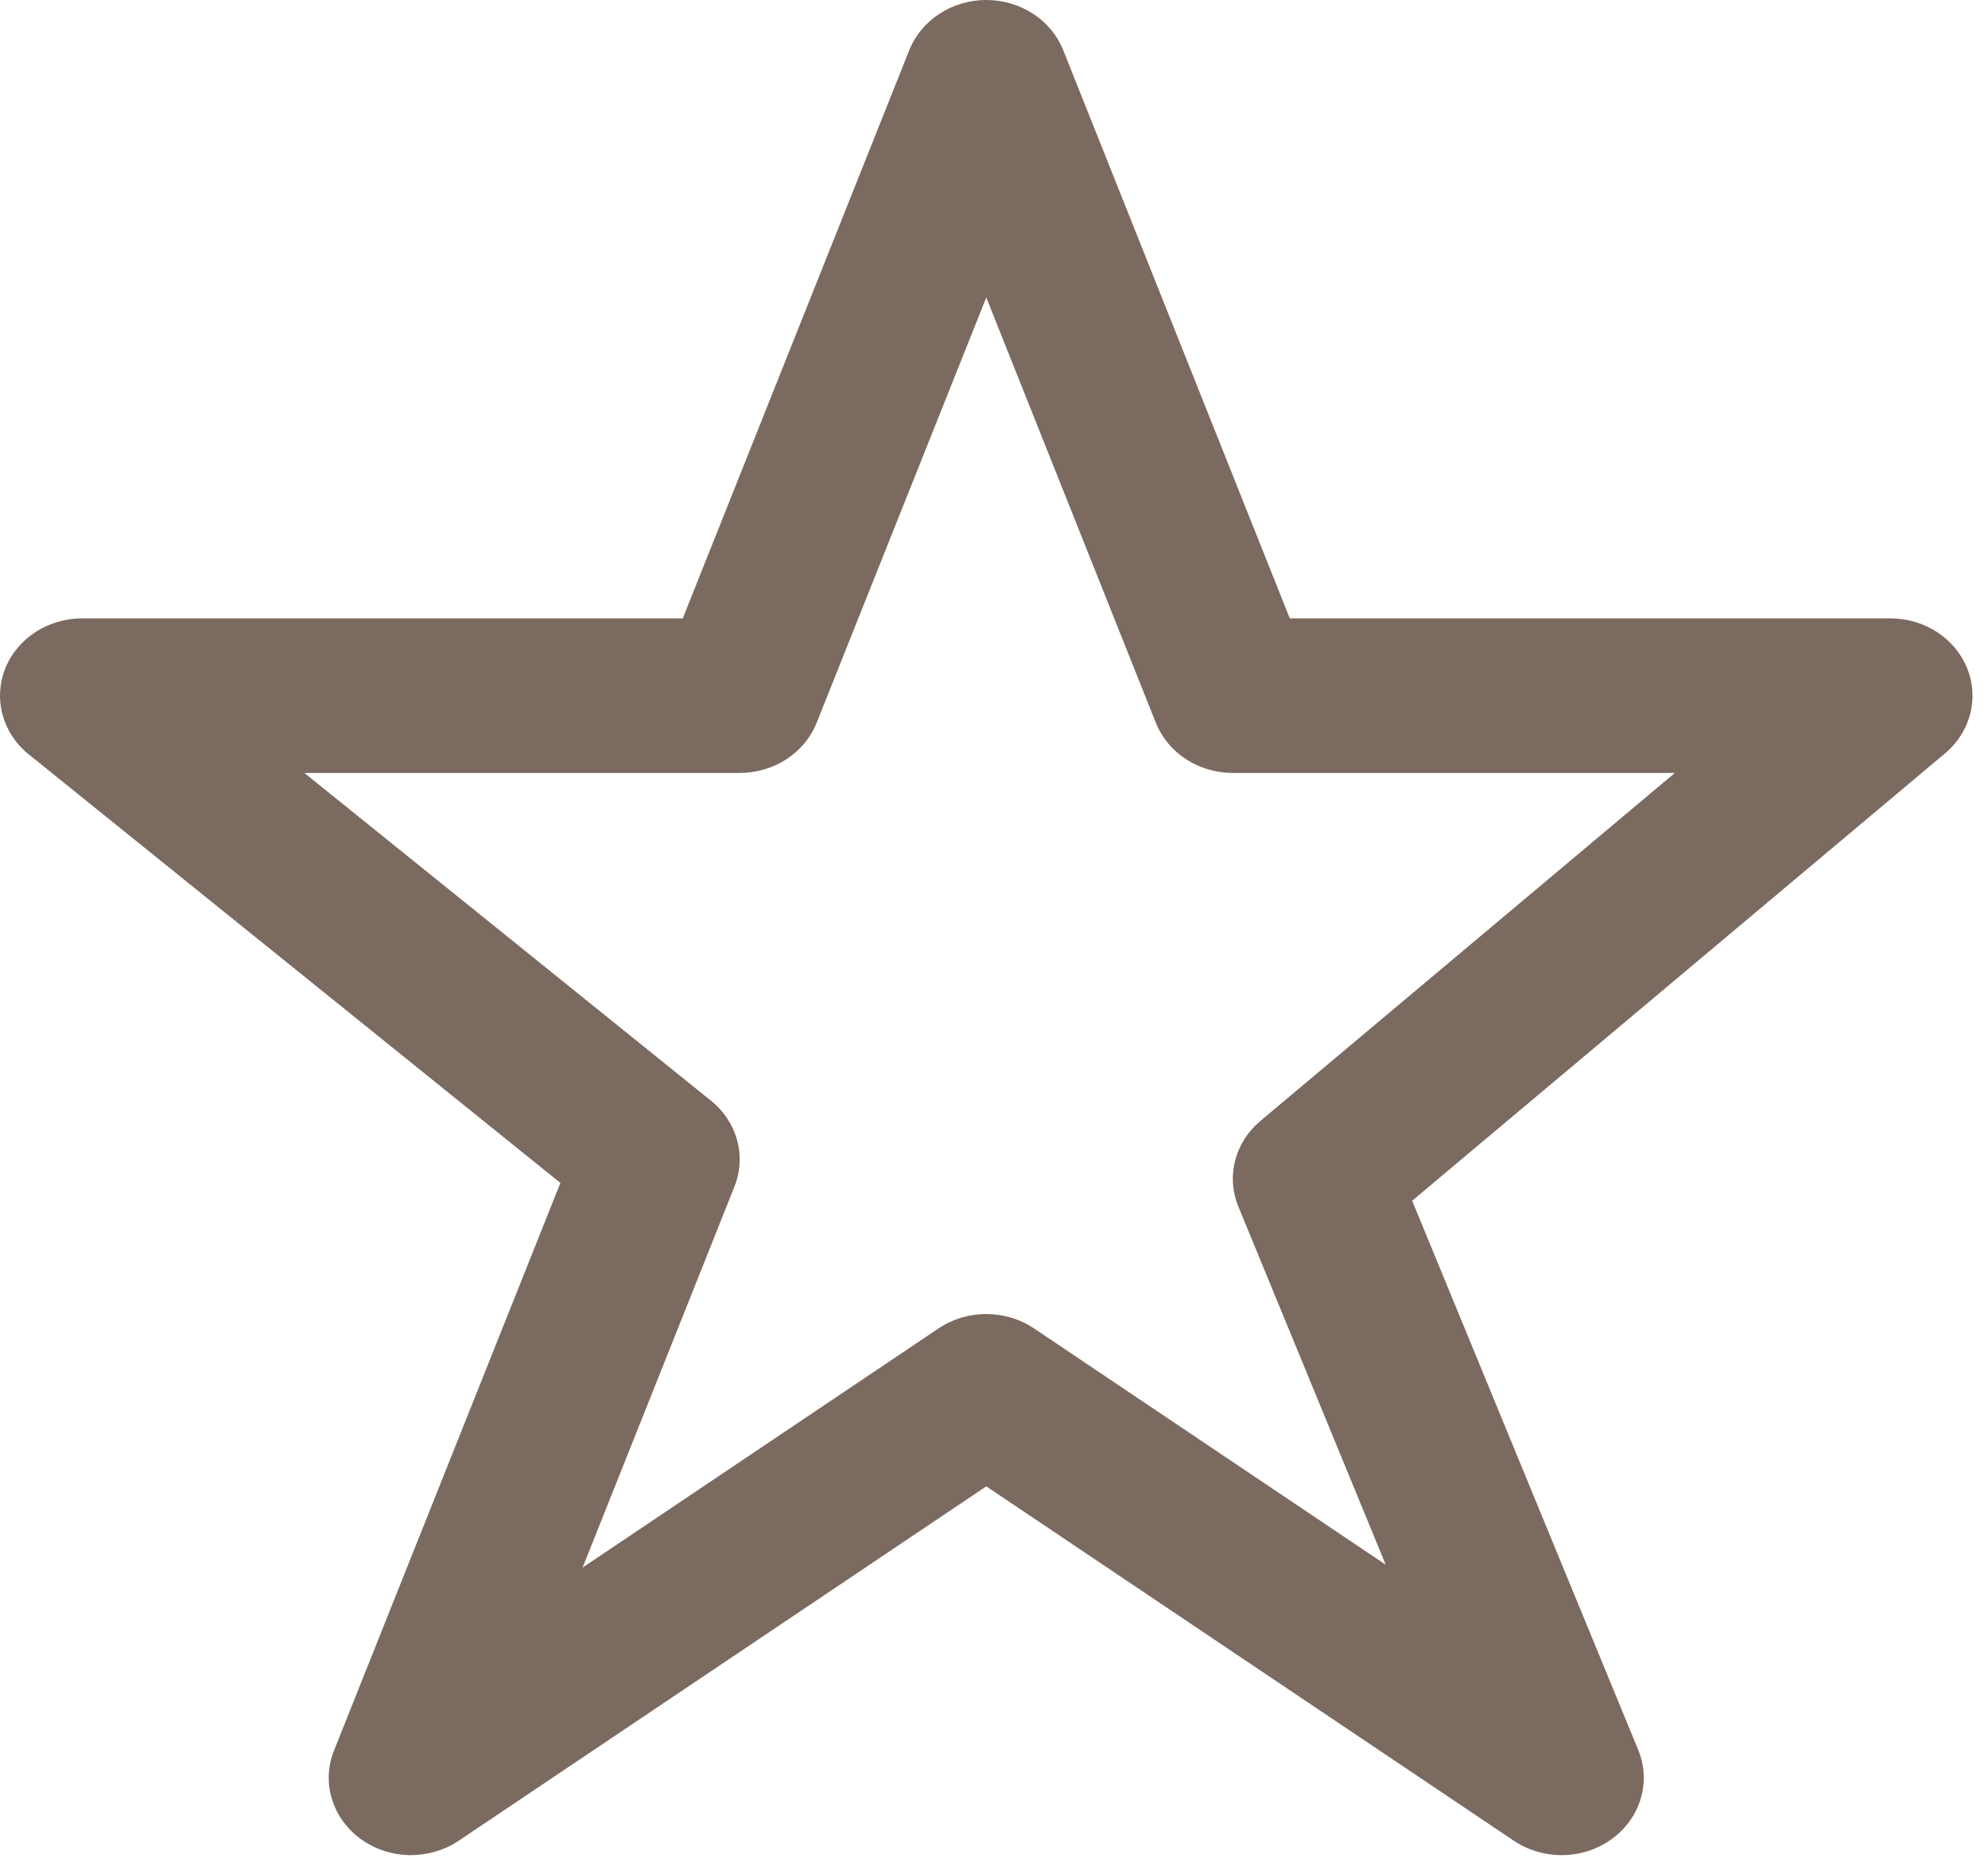 <?xml version="1.0" encoding="UTF-8"?>
<svg width="61px" height="57px" viewBox="0 0 61 57" version="1.1" xmlns="http://www.w3.org/2000/svg" xmlns:xlink="http://www.w3.org/1999/xlink">
    <!-- Generator: Sketch 47.1 (45422) - http://www.bohemiancoding.com/sketch -->
    <title>icon-star</title>
    <desc>Created with Sketch.</desc>
    <defs></defs>
    <g id="Homepage" stroke="none" stroke-width="1" fill="none" fill-rule="evenodd">
        <g id="Home" transform="translate(-1633, -1416)" fill="#7B6A60">
            <g id="Section-3-col-About" transform="translate(1, 915)">
                <g id="ctas" transform="translate(775, 501)">
                    <g id="icon-group" transform="translate(762, 0)">
                        <path d="M104.339,23.712 L116.815,33.766 C117.622,34.416 117.909,35.467 117.536,36.401 L112.876,48.089 L123.798,40.752 C124.673,40.164 125.851,40.164 126.728,40.752 L137.519,48.001 L132.998,37.015 C132.619,36.095 132.887,35.049 133.671,34.39 L146.391,23.712 L132.829,23.712 C131.777,23.712 130.836,23.098 130.466,22.173 L125.263,9.125 L120.058,22.173 C119.69,23.098 118.749,23.712 117.697,23.712 L104.339,23.712 Z M107.61,56.91 C107.068,56.91 106.525,56.746 106.074,56.419 C105.194,55.783 104.858,54.683 105.247,53.706 L112.195,36.289 L95.881,23.141 C95.079,22.496 94.791,21.448 95.157,20.518 C95.522,19.589 96.466,18.97 97.522,18.97 L115.95,18.97 L122.9,1.539 C123.271,0.614 124.211,0 125.263,0 C126.315,0 127.255,0.614 127.624,1.539 L134.576,18.97 L153.004,18.97 C154.05,18.97 154.986,19.577 155.359,20.497 C155.733,21.415 155.463,22.456 154.683,23.11 L138.331,36.835 L145.267,53.682 C145.67,54.659 145.342,55.769 144.462,56.412 C143.585,57.054 142.359,57.078 141.451,56.469 L125.263,45.597 L109.075,56.469 C108.636,56.763 108.122,56.91 107.61,56.91 L107.61,56.91 Z" id="icon-star"></path>
                    </g>
                </g>
            </g>
        </g>
    </g>
</svg>